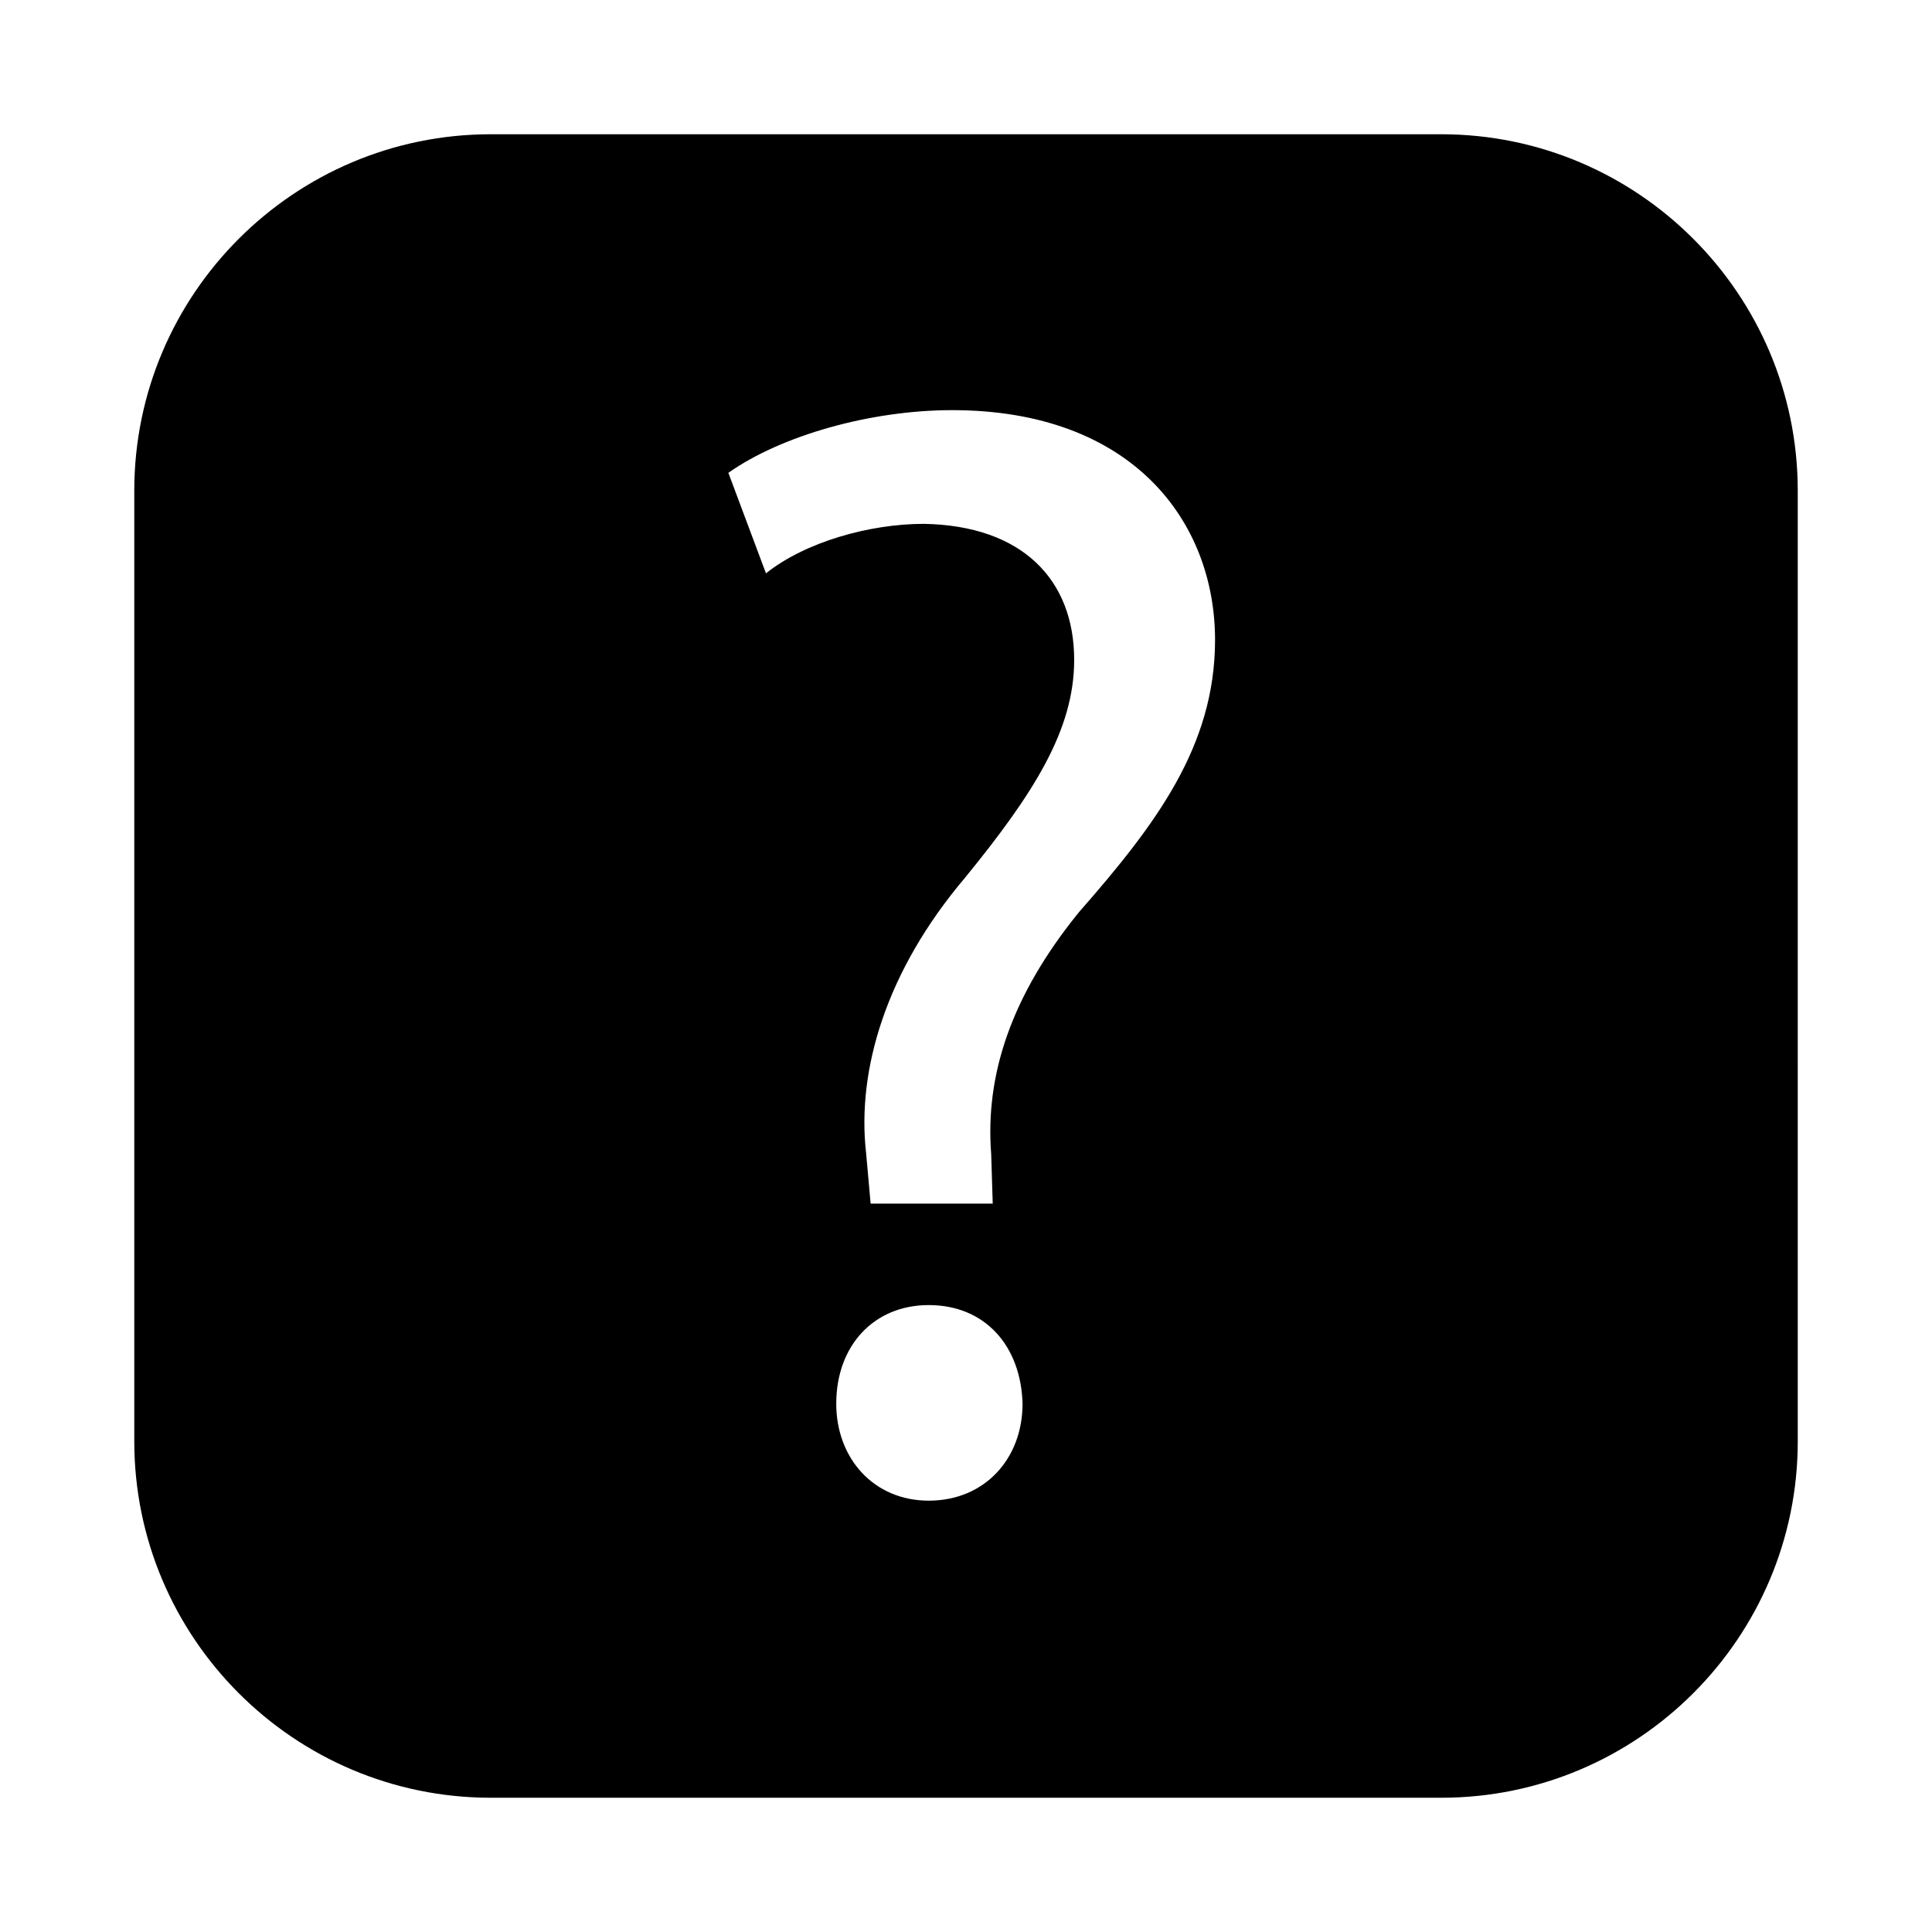 <?xml version="1.0" encoding="UTF-8"?>
<!-- Uploaded to: ICON Repo, www.iconrepo.com, Generator: ICON Repo Mixer Tools -->
<svg fill="#000000" width="800px" height="800px" version="1.1" viewBox="144 144 512 512" xmlns="http://www.w3.org/2000/svg">
 <path d="m525.95 179.58h-251.9c-52.098 0-94.465 42.367-94.465 94.465v251.91c0 52.098 42.367 94.465 94.465 94.465h251.91c52.098 0 94.465-42.367 94.465-94.465l-0.004-251.91c0-52.098-42.367-94.465-94.465-94.465zm-135.84 362.11c-14.531 0-24.496-11.18-24.496-25.695 0-15.383 9.965-26.137 24.496-26.137 14.91 0 24.449 10.77 24.875 26.137 0.004 14.516-9.965 25.695-24.875 25.695zm39.805-155.93c-17.84 21.98-24.891 42.98-23.238 64.109l0.406 13.102h-32.355l-1.211-13.492c-2.488-21.98 5.367-48.223 26.105-72.723 18.262-22.387 29.047-39.25 29.047-57.875 0-21.176-13.68-35.598-39.816-36.055-14.516 0-31.504 4.848-41.863 13.113l-9.965-26.637c14.09-9.918 37.723-16.609 59.309-16.609 47.672 0 69.668 29.426 69.668 60.93-0.02 28.211-15.762 48.945-36.086 72.137z"/>
</svg>